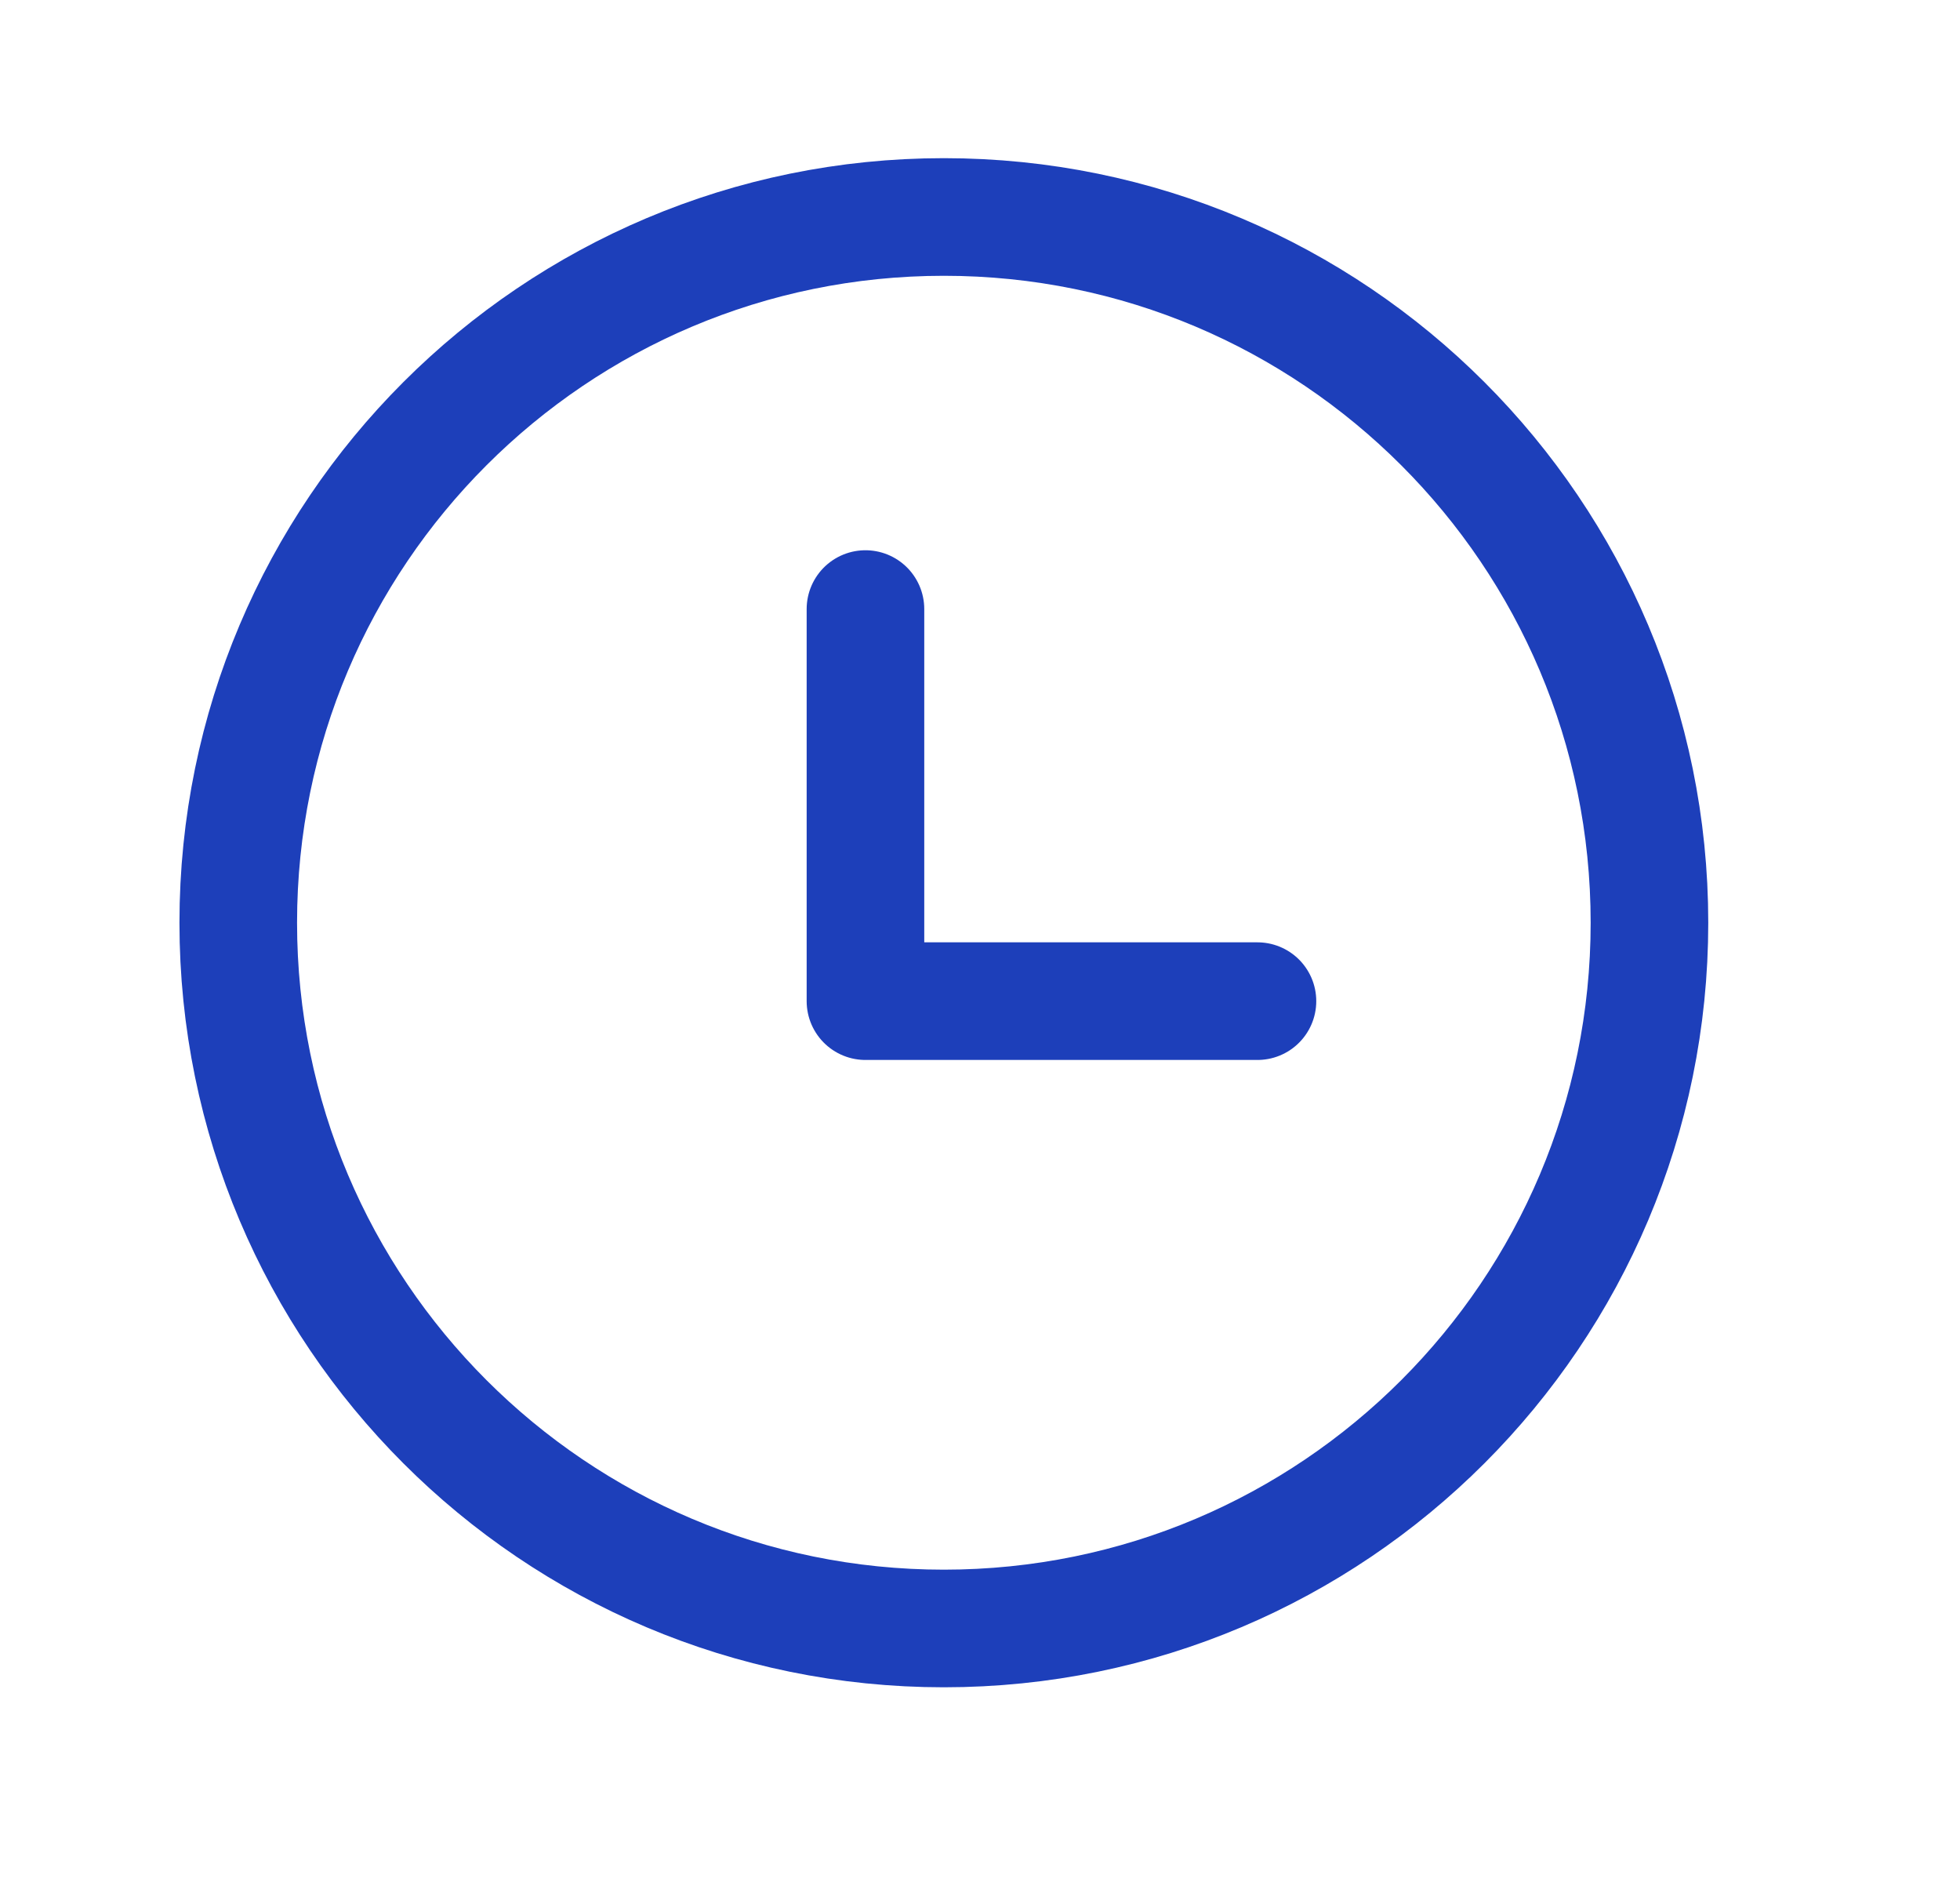 <svg width="25" height="24" viewBox="0 0 25 24" fill="none" xmlns="http://www.w3.org/2000/svg">
<path d="M12.039 20.767C17.01 20.767 21.039 16.737 21.039 11.767C21.039 6.796 17.01 2.767 12.039 2.767C7.069 2.767 3.039 6.796 3.039 11.767C3.039 16.737 7.069 20.767 12.039 20.767Z" stroke="#1D3FBA" stroke-width="1.5" stroke-linecap="round" stroke-linejoin="round"/>
<path d="M11.039 7.767V12.767H16.039" stroke="#1D3FBA" stroke-width="1.5" stroke-linecap="round" stroke-linejoin="round"/>
</svg>
